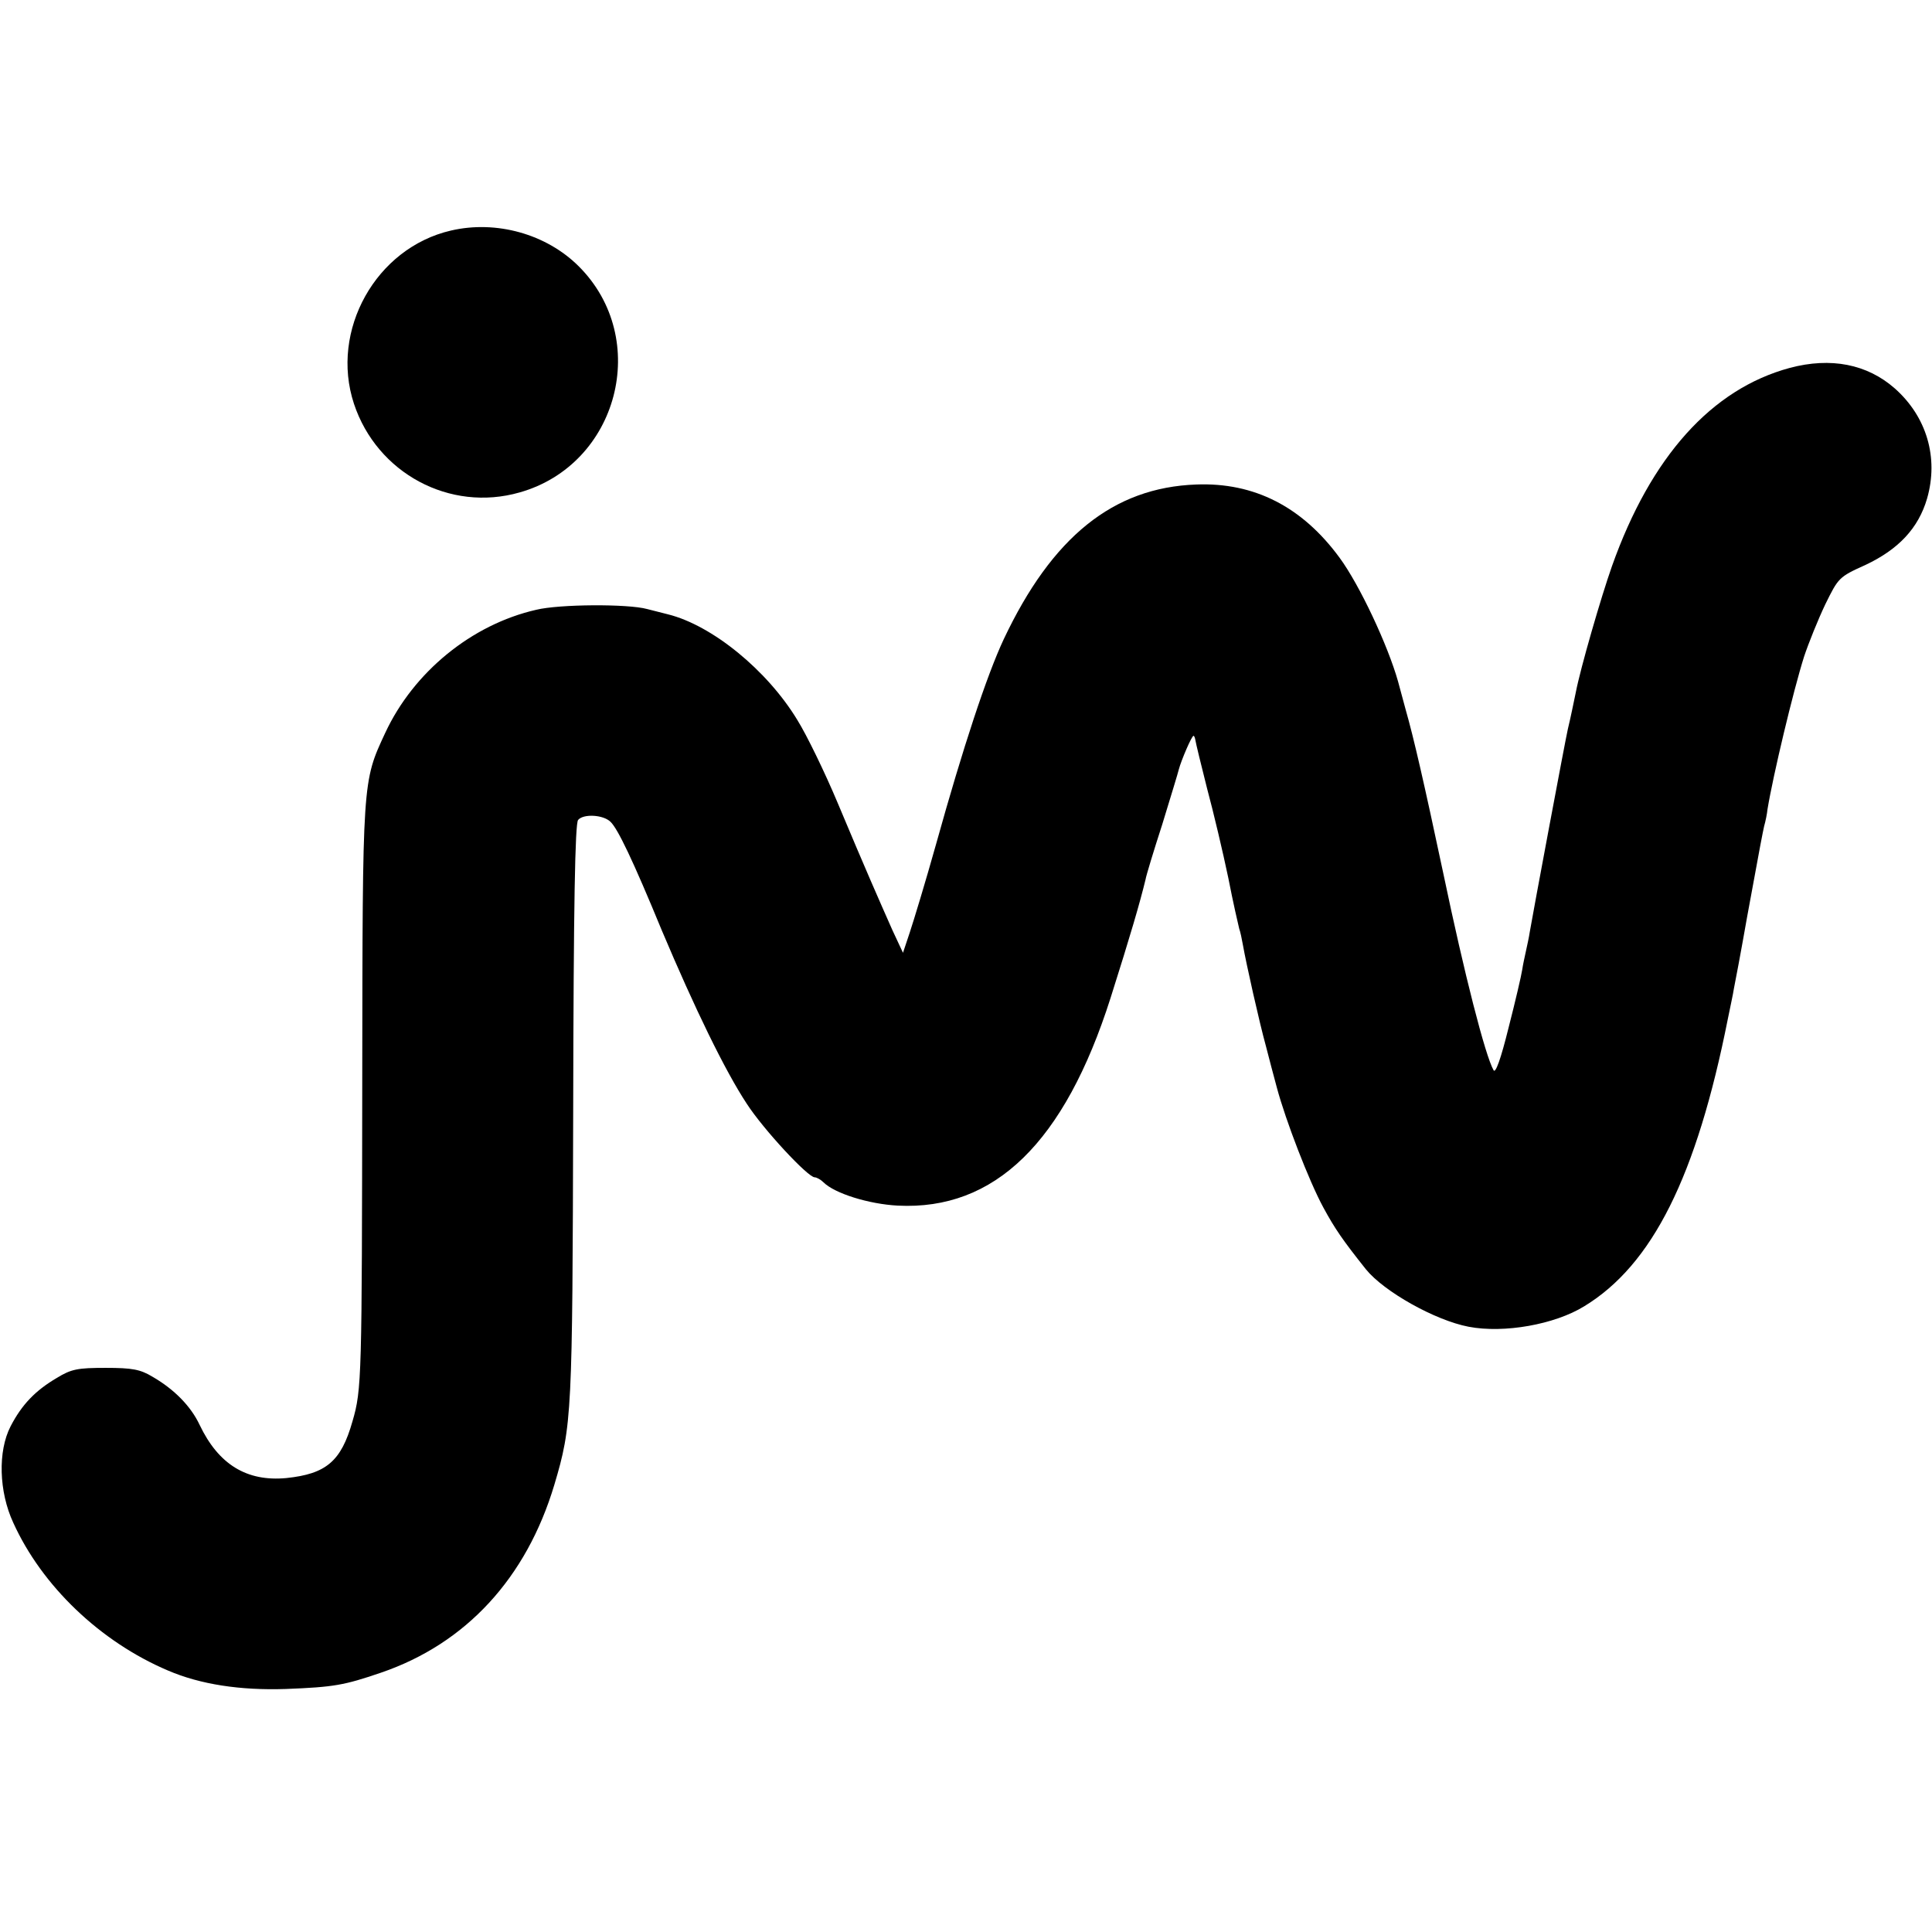 <?xml version="1.0" standalone="no"?>
<!DOCTYPE svg PUBLIC "-//W3C//DTD SVG 20010904//EN"
 "http://www.w3.org/TR/2001/REC-SVG-20010904/DTD/svg10.dtd">
<svg version="1.0" xmlns="http://www.w3.org/2000/svg"
 width="512pt" height="512pt" viewBox="0 0 512 512"
 preserveAspectRatio="xMidYMid meet">
<g transform="translate(0,512) scale(0.1,-0.1)"
fill="#000000" stroke="none">
<path d="M1195 4509 c-199 -46 -321 -265 -257 -459 61 -184 254 -288 439 -235
262 74 349 407 157 599 -86 86 -219 123 -339 95z"/>
<path d="M4743 4145 c-207 -56 -368 -235 -471 -525 -29 -82 -84 -272 -96 -335
-7 -33 -13 -64 -21 -97 -6 -25 -94 -496 -101 -538 -2 -14 -7 -36 -10 -50 -3
-14 -8 -36 -10 -50 -2 -14 -18 -83 -36 -153 -21 -85 -35 -123 -40 -113 -22 39
-77 253 -133 521 -51 240 -78 358 -100 435 -2 8 -11 41 -20 74 -27 96 -102
256 -155 328 -99 135 -226 200 -380 194 -220 -8 -382 -139 -510 -410 -45 -96
-108 -287 -179 -542 -28 -100 -60 -205 -70 -235 l-18 -54 -28 60 c-35 79 -70
158 -145 337 -34 81 -82 180 -107 220 -80 132 -226 251 -343 280 -19 5 -44 11
-55 14 -51 14 -233 13 -294 -2 -171 -39 -325 -165 -400 -326 -61 -131 -60
-123 -61 -918 -1 -792 -1 -822 -26 -907 -30 -106 -70 -139 -175 -150 -105 -10
-180 36 -230 141 -23 49 -67 94 -124 127 -33 20 -54 24 -125 24 -74 0 -91 -3
-130 -27 -56 -33 -92 -70 -122 -128 -34 -66 -31 -173 7 -255 76 -168 231 -316
410 -392 86 -37 192 -53 312 -49 129 5 155 10 252 43 226 77 386 251 460 498
47 158 48 186 50 989 1 552 5 763 13 773 14 17 67 14 86 -5 19 -18 59 -101
136 -288 87 -206 167 -371 225 -459 44 -68 162 -195 180 -195 5 0 16 -6 23
-13 30 -30 121 -58 197 -62 257 -13 442 167 564 550 53 167 78 253 93 315 1 8
21 74 44 145 22 72 42 137 44 146 6 23 34 89 39 89 2 0 4 -6 5 -12 1 -7 15
-65 31 -128 17 -63 42 -169 56 -236 13 -67 27 -127 29 -135 3 -8 7 -27 10 -44
8 -46 43 -203 61 -268 8 -31 21 -81 29 -110 23 -86 85 -247 123 -317 31 -57
51 -86 113 -164 48 -59 183 -135 272 -152 94 -18 228 6 306 54 181 110 298
344 381 762 6 30 14 66 16 80 3 14 19 99 35 190 39 213 39 211 45 240 4 14 8
34 9 45 15 91 68 313 97 405 12 36 37 98 56 138 35 71 36 73 107 105 87 41
140 97 163 176 31 108 -1 217 -86 292 -73 64 -169 83 -278 54z"/>
</g>
</svg>
